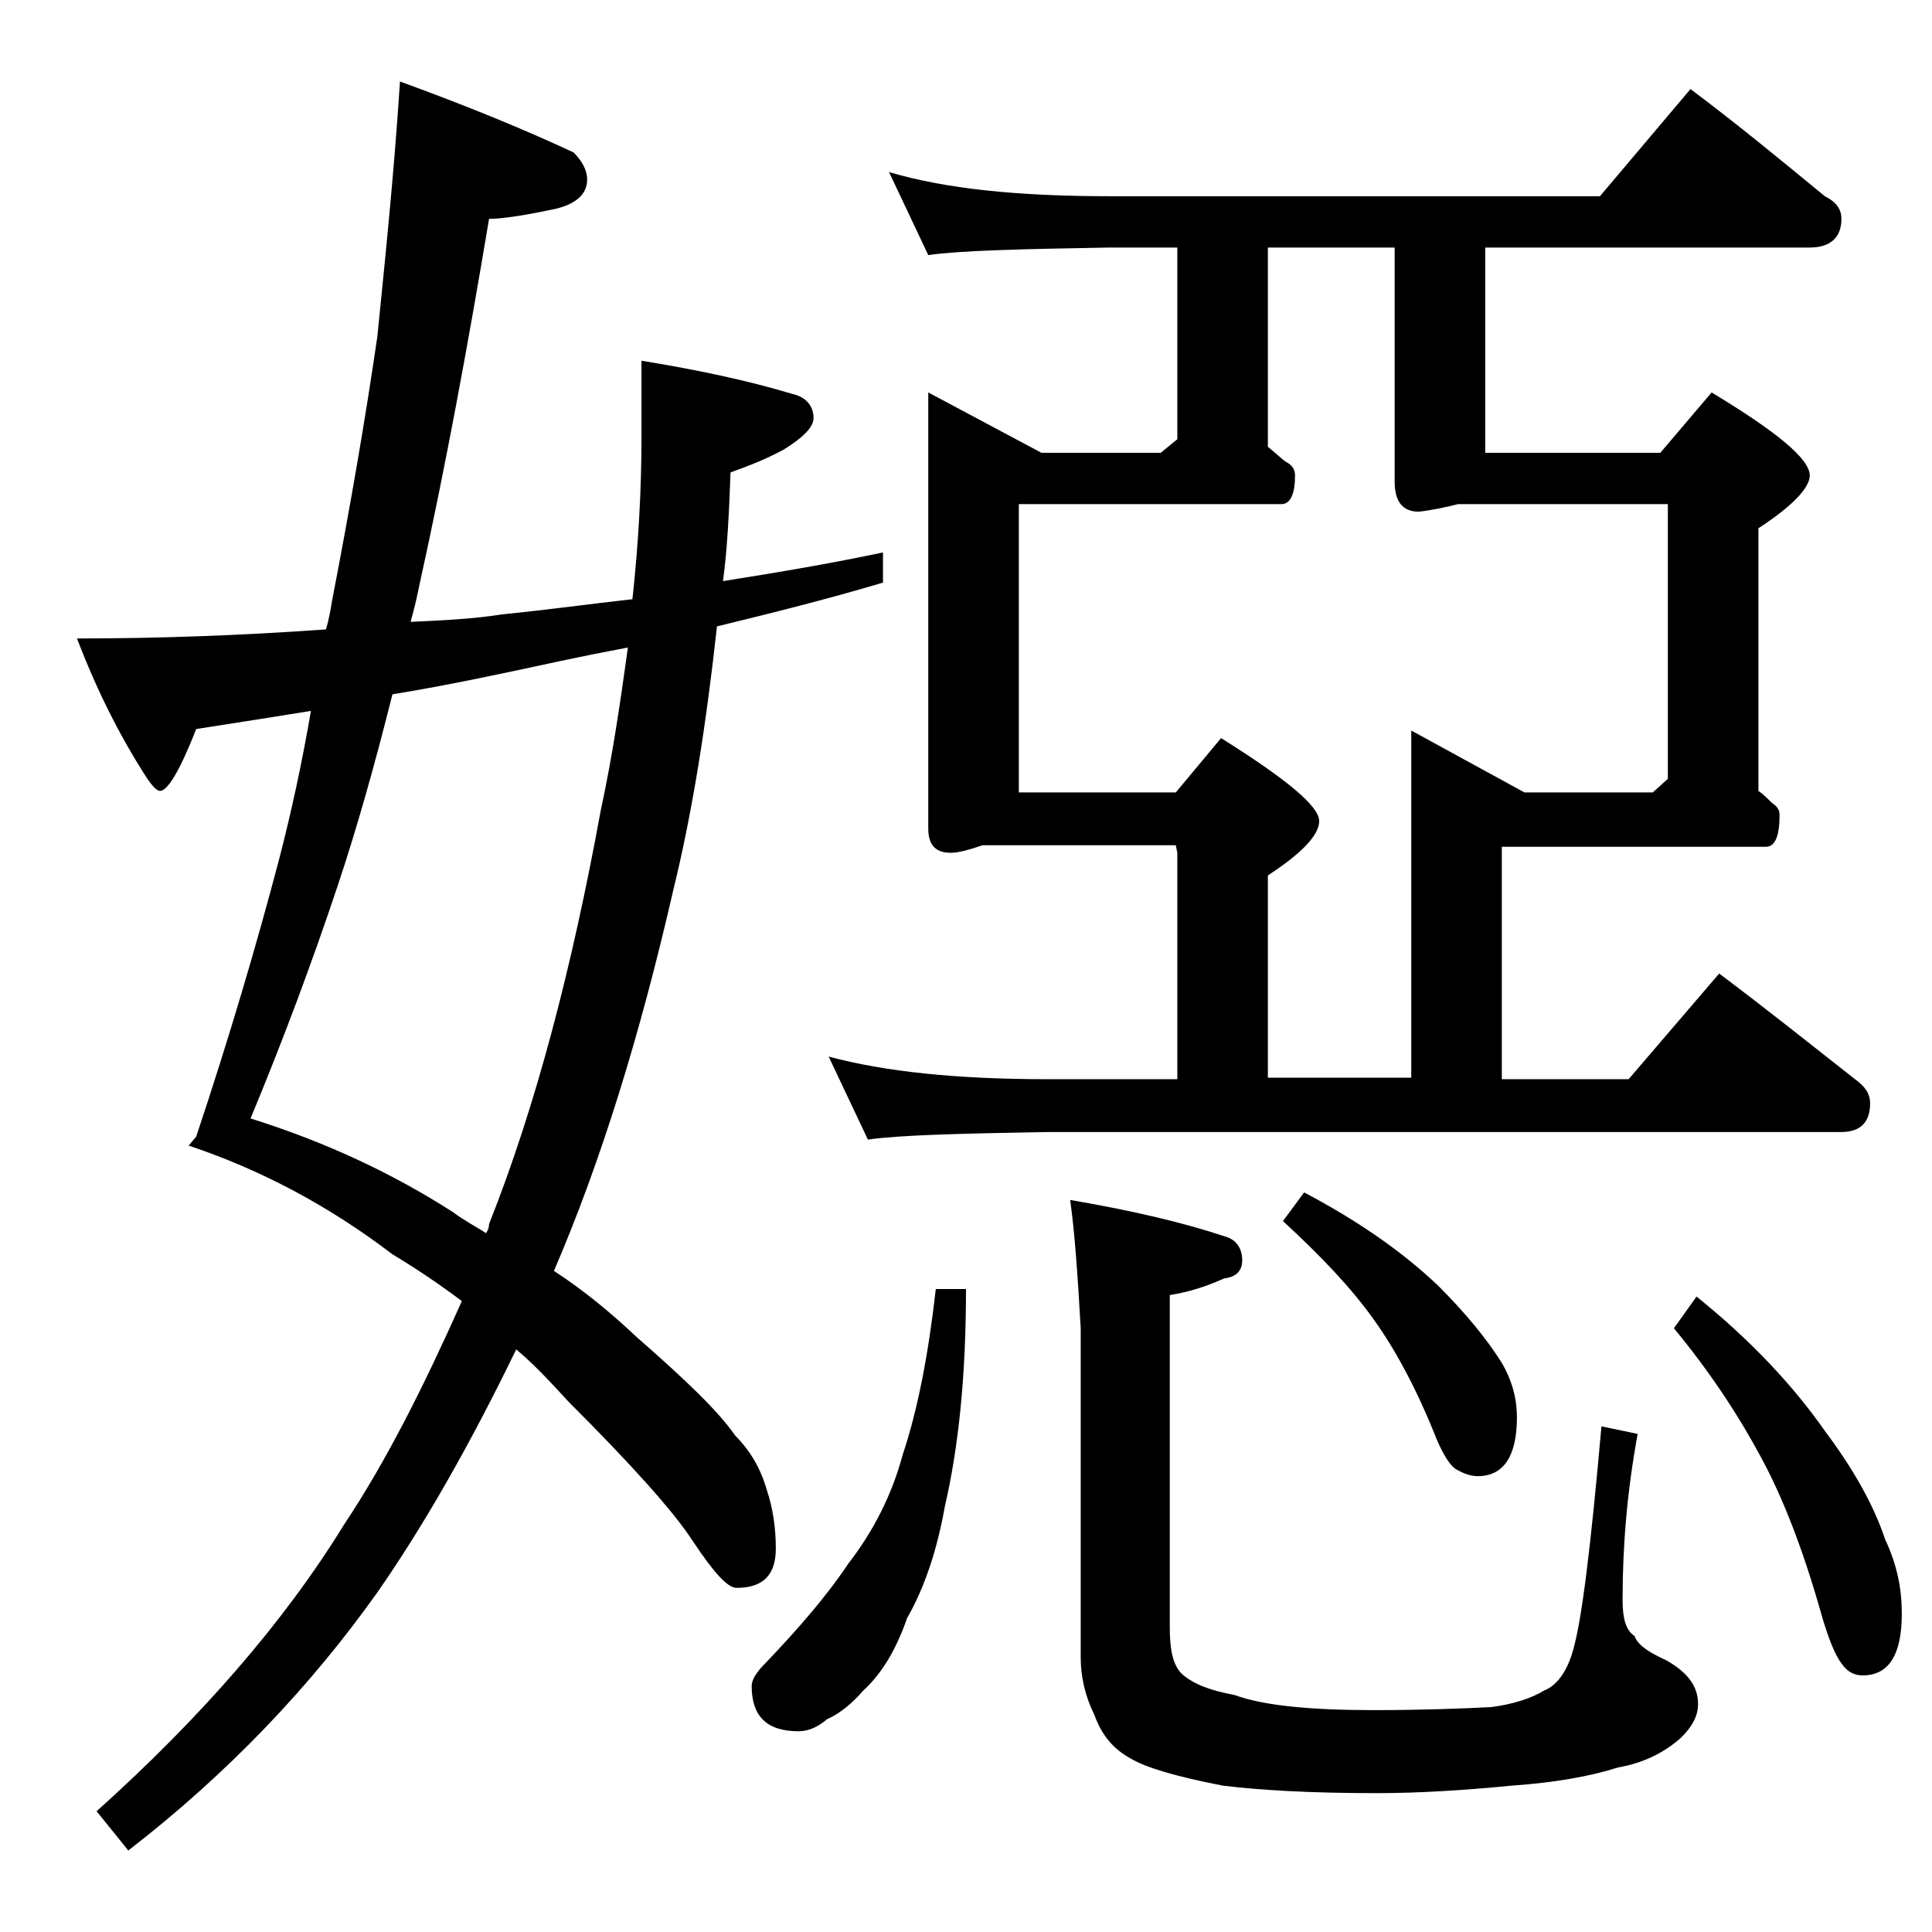 <?xml version="1.0" encoding="utf-8"?>
<!-- Generator: Adobe Illustrator 18.0.0, SVG Export Plug-In . SVG Version: 6.00 Build 0)  -->
<!DOCTYPE svg PUBLIC "-//W3C//DTD SVG 1.1//EN" "http://www.w3.org/Graphics/SVG/1.1/DTD/svg11.dtd">
<svg version="1.1" id="Layer_1" xmlns="http://www.w3.org/2000/svg" xmlns:xlink="http://www.w3.org/1999/xlink" x="0px" y="0px"
	 viewBox="0 0 128 128" enable-background="new 0 0 128 128" xml:space="preserve">
<path d="M26.5,5.4C30.9,7,34.8,8.6,38,10.1c0.6,0.6,0.9,1.2,0.9,1.8c0,1-0.8,1.7-2.4,2c-1.9,0.4-3.3,0.6-4.1,0.6
	C31,22.9,29.5,31,27.8,38.7c-0.2,1-0.4,1.8-0.6,2.5c2.2-0.1,4.2-0.2,6.1-0.5c3-0.3,5.9-0.7,8.6-1c0.4-3.7,0.6-7.2,0.6-10.8v-5
	c3.7,0.6,7,1.3,10,2.2c0.9,0.2,1.4,0.8,1.4,1.6c0,0.6-0.7,1.3-2,2.1c-1.5,0.8-2.7,1.2-3.5,1.5c-0.1,2.6-0.2,5-0.5,7.2
	c3.8-0.6,7.3-1.2,10.6-1.9v2c-3.7,1.1-7.3,2-11,2.9c-0.7,6.4-1.6,12.2-2.9,17.5c-2.2,9.6-4.8,18-7.9,25.2c2,1.3,3.8,2.8,5.5,4.4
	c3.2,2.8,5.4,4.9,6.5,6.5c1,1,1.7,2.2,2.1,3.6c0.4,1.2,0.6,2.5,0.6,3.9c0,1.8-0.9,2.6-2.6,2.6c-0.6,0-1.5-1-2.9-3.1
	c-1.3-2-4.1-5.1-8.2-9.2c-1.2-1.3-2.3-2.5-3.5-3.5c-3.1,6.4-6.2,11.8-9.2,16.1c-4.4,6.2-9.9,12-16.5,17.1L6.4,120
	c6.9-6.2,12.4-12.5,16.4-19c2.8-4.2,5.3-9.2,7.8-14.8c-1.6-1.2-3.1-2.2-4.6-3.1c-4.2-3.2-8.7-5.6-13.5-7.2l0.5-0.6
	c2.2-6.6,4-12.7,5.5-18.4c0.8-3.1,1.5-6.3,2.1-9.8c-2.5,0.4-5,0.8-7.6,1.2c-1.1,2.8-1.9,4.1-2.4,4.1c-0.2,0-0.5-0.3-0.9-0.9
	c-1.8-2.8-3.3-5.8-4.6-9.2c5.4,0,10.9-0.2,16.5-0.6c0.2-0.7,0.3-1.3,0.4-1.9c1.2-6.2,2.2-12,3-17.5C25.5,17.3,26.1,11.6,26.5,5.4z
	 M32.2,81.7c0.2-0.3,0.2-0.5,0.2-0.6c3.1-7.8,5.5-17,7.4-27.4c0.8-3.7,1.3-7.2,1.8-10.8c-1.6,0.3-3.1,0.6-4.5,0.9
	c-3.7,0.8-7.4,1.6-11.1,2.2c-1.2,4.8-2.4,9-3.6,12.6c-1.7,5.1-3.6,10.2-5.8,15.5c5.1,1.6,9.5,3.7,13.4,6.2
	C30.8,80.9,31.6,81.3,32.2,81.7z M62,85.4h2c0,5.8-0.5,10.5-1.4,14.4c-0.5,2.8-1.3,5.3-2.5,7.4c-0.7,2-1.6,3.6-2.9,4.8
	c-0.7,0.8-1.5,1.5-2.4,1.9c-0.6,0.5-1.2,0.8-1.9,0.8c-2.1,0-3.1-1-3.1-3c0-0.4,0.3-0.9,0.9-1.5c2.2-2.3,4.1-4.5,5.5-6.6
	c1.7-2.2,2.9-4.6,3.6-7.2C60.8,93.4,61.5,89.8,62,85.4z M58.9,11.4c3.7,1.1,8.5,1.6,14.6,1.6H106l6-7.1c3.2,2.4,6.1,4.8,8.9,7.1
	c0.8,0.4,1.1,0.9,1.1,1.5c0,1.2-0.7,1.9-2.1,1.9H98.4V30H110l3.4-4c4.3,2.6,6.5,4.4,6.5,5.5c0,0.8-1.1,2-3.4,3.5v17.4
	c0.3,0.2,0.6,0.5,0.9,0.8c0.3,0.2,0.5,0.4,0.5,0.8c0,1.4-0.3,2.1-0.9,2.1H99.5v15.4h8.4l6-7c3.2,2.4,6.2,4.8,9,7c0.7,0.5,1,1,1,1.6
	c0,1.2-0.6,1.9-1.9,1.9H69.4c-5.8,0.1-9.8,0.2-11.9,0.5l-2.6-5.5c3.7,1,8.5,1.5,14.5,1.5H78V56.5L77.9,56H65.1
	c-0.9,0.3-1.6,0.5-2.1,0.5c-1,0-1.5-0.5-1.5-1.6V26l7.5,4h7.9l1.1-0.9V16.4h-4.5c-5.9,0.1-9.9,0.2-12,0.5L58.9,11.4z M84,71.4h9.5
	v-23l7.5,4.1h8.5l1-0.9V33.4H96.6c-0.8,0.2-1.7,0.4-2.6,0.5c-1.1,0-1.6-0.7-1.6-2V16.4H84v13.2c0.5,0.4,0.9,0.8,1.2,1
	c0.4,0.2,0.6,0.5,0.6,0.9c0,1.2-0.3,1.9-0.9,1.9H67.5v19.1h10.4l3-3.6c4.3,2.7,6.5,4.5,6.5,5.5c0,0.9-1.1,2.1-3.4,3.6V71.4z
	 M70.9,79.5c4.1,0.7,7.5,1.5,10.2,2.4c0.8,0.2,1.2,0.8,1.2,1.6c0,0.7-0.4,1.1-1.2,1.2c-1.1,0.5-2.3,0.9-3.6,1.1v22
	c0,1.5,0.2,2.5,0.8,3.1c0.8,0.7,1.9,1.1,3.5,1.4c1.9,0.7,5,1,9.2,1c3.2,0,5.8-0.1,7.8-0.2c1.5-0.2,2.7-0.6,3.5-1.1
	c0.8-0.3,1.5-1.2,1.9-2.6c0.6-2,1.2-7,1.9-14.9l2.4,0.5c-0.7,3.8-1,7.4-1,11c0,1.2,0.2,2,0.8,2.4c0.2,0.6,1,1.1,2.1,1.6
	c1.4,0.8,2.1,1.7,2.1,2.9c0,0.8-0.4,1.5-1.1,2.2c-1.1,1-2.5,1.7-4.2,2c-1.9,0.6-4.2,1-7,1.2c-3.1,0.3-6.1,0.5-9,0.5
	c-4.4,0-7.8-0.2-10.2-0.5c-3.1-0.6-5.1-1.2-6.1-1.8c-1.1-0.6-1.9-1.5-2.4-2.9c-0.6-1.2-0.9-2.5-0.9-3.8V88
	C71.4,84.5,71.2,81.6,70.9,79.5z M86.4,79c3.8,2,6.7,4.1,8.9,6.2c1.8,1.8,3.2,3.5,4.2,5.1c0.7,1.2,1,2.4,1,3.6
	c0,2.6-0.9,3.9-2.6,3.9c-0.5,0-1-0.2-1.5-0.5C96,97,95.5,96.2,95,94.9c-1.3-3.2-2.7-5.7-4-7.5c-1.5-2.1-3.5-4.2-6-6.5L86.4,79z
	 M112.4,85.9c3.6,2.9,6.4,5.9,8.5,8.9c1.8,2.4,3.2,4.8,4,7.2c0.8,1.7,1.1,3.3,1.1,4.9c0,2.8-0.9,4.1-2.6,4.1c-0.5,0-1-0.2-1.4-0.8
	c-0.4-0.5-0.9-1.7-1.4-3.5c-1.2-4.2-2.5-7.5-3.9-10.1c-1.5-2.8-3.4-5.7-5.8-8.6L112.4,85.9z"/>
</svg>
